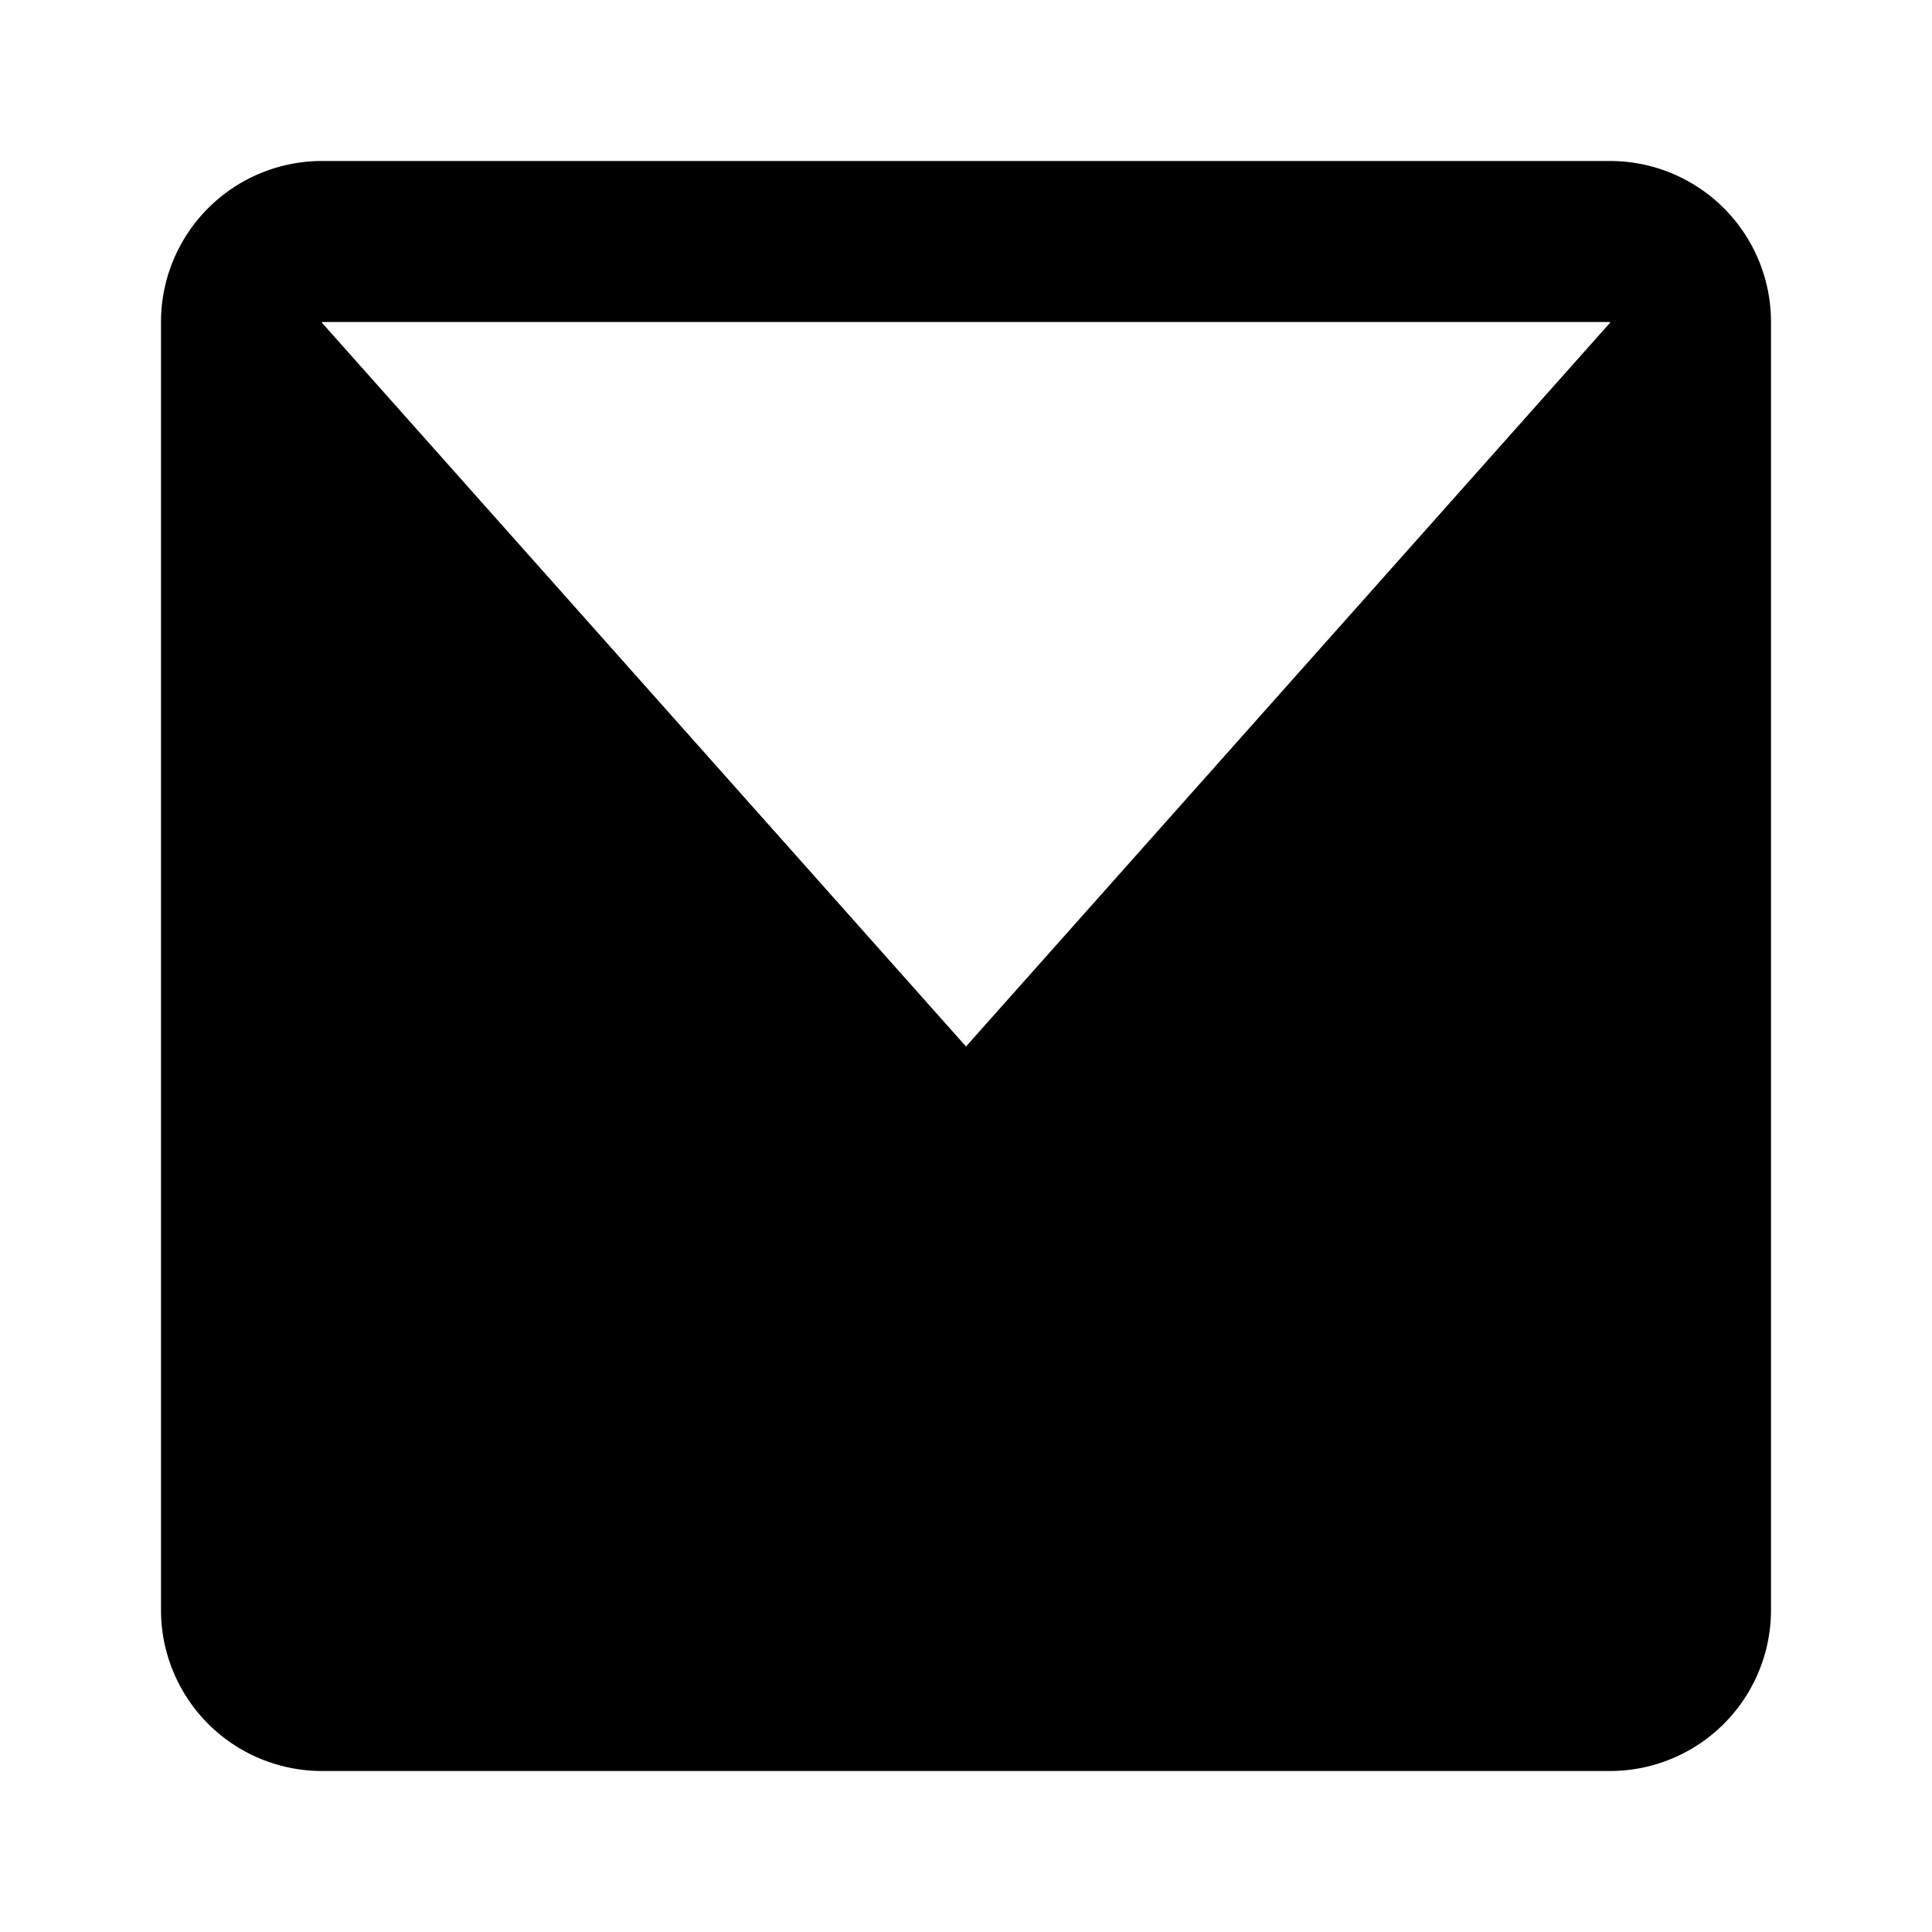 <svg xmlns="http://www.w3.org/2000/svg" width="16" height="16" fill="black" viewBox="0 0 24 24">
  <path d="M2 4a2 2 0 012-2h16a2 2 0 012 2v16a2 2 0 01-2 2H4a2 2 0 01-2-2V4zm2 0v.01L12 13 20 4.01V4H4zm0 2.236L12 15l8-8.764V20H4V6.236z"/>
</svg>
